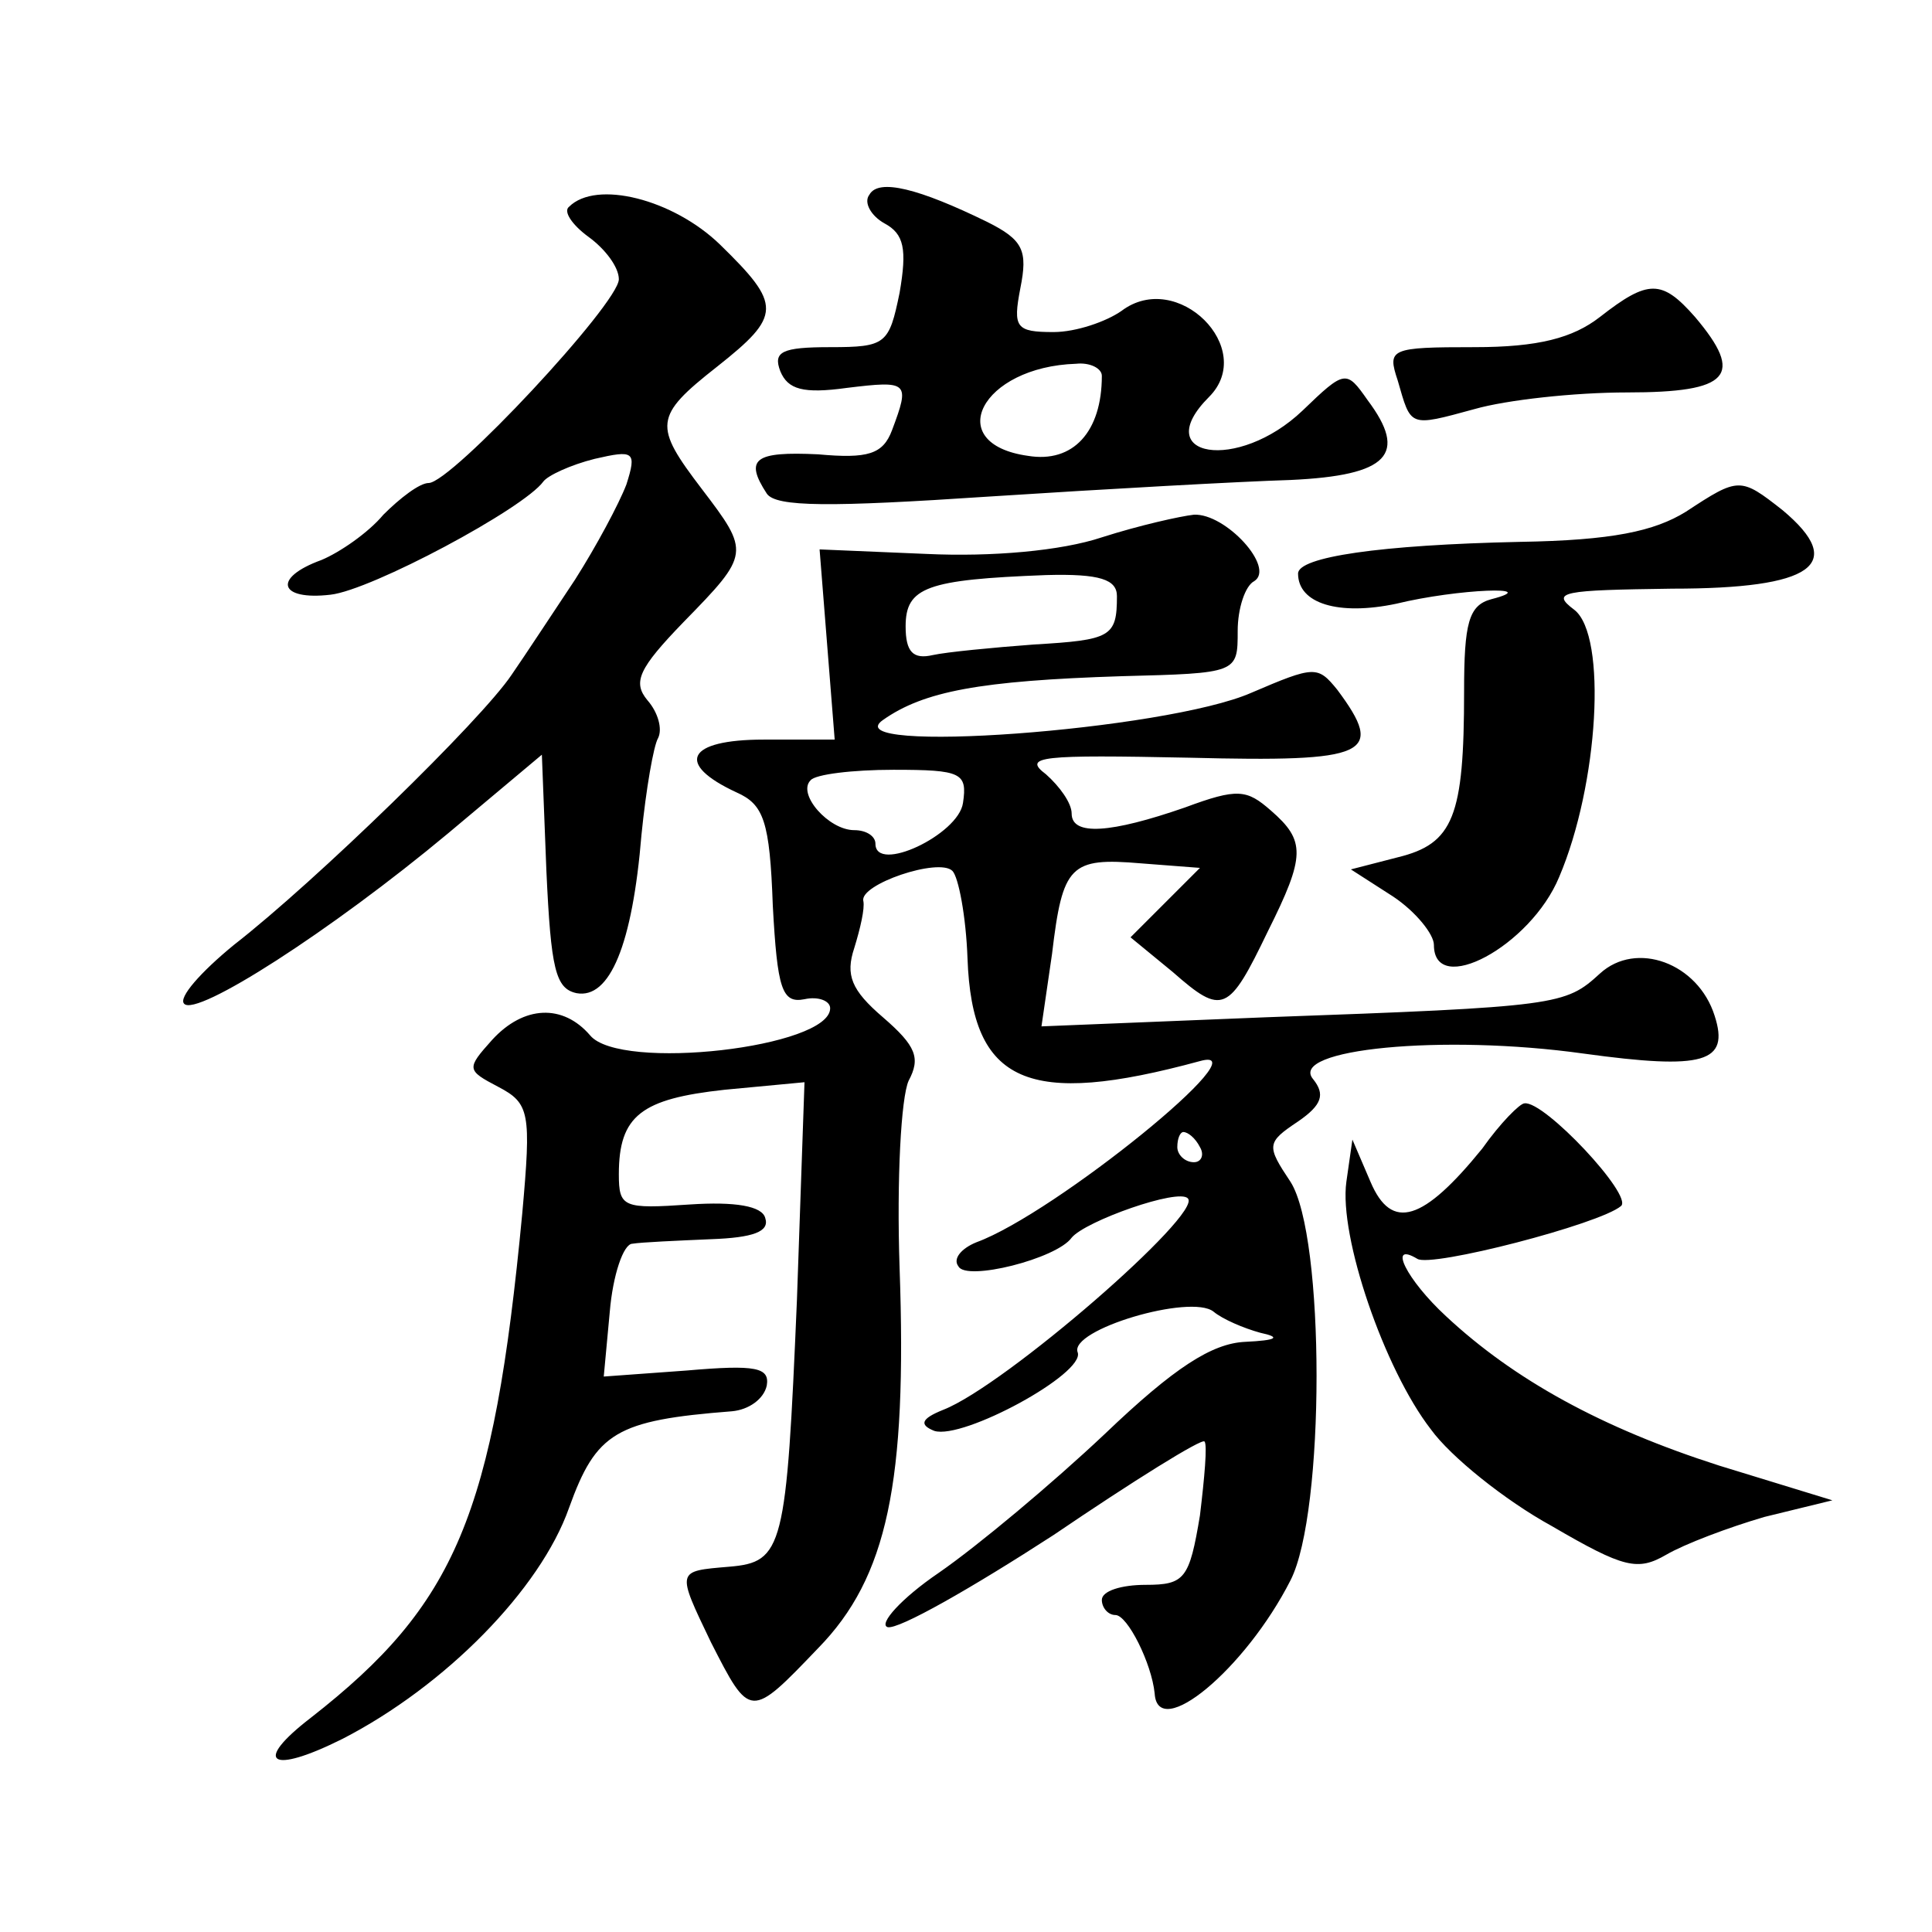 <?xml version="1.0" standalone="no"?>
<!DOCTYPE svg PUBLIC "-//W3C//DTD SVG 20010904//EN"
 "http://www.w3.org/TR/2001/REC-SVG-20010904/DTD/svg10.dtd">
<svg version="1.0" xmlns="http://www.w3.org/2000/svg"
 width="128pt" height="128pt" viewBox="0 0 128 128"
 preserveAspectRatio="xMidYMid meet">
<g transform="translate(0,128) scale(0.1,-0.1)"
fill="#0" stroke="none">
<path d="M576 1151 c-4 -5 1 -14 10 -19 13 -7 15 -17 10 -46 -7 -34 -9 -36 -46
-36 -32 0 -38 -3 -33 -16 5 -12 15 -15 44 -11 41 5 42 4 30 -28 -6 -16 -16 -19
-49 -16 -42 2 -49 -3 -34 -26 6 -9 42 -9 147 -2 77 5 167 10 200 11 65 3 78 17
51 53 -14 20 -15 20 -43 -7 -43 -41 -102 -31 -62 9 32 32 -21 85 -58 57 -10 -7
-30 -14 -45 -14 -25 0 -27 3 -22 29 5 25 2 32 -22 44 -45 22 -72 29 -78 18z m154
-120 c0 -37 -19 -58 -49 -53 -57 8 -31 59 32 61 9 1 17 -3 17 -8z M377 1143 c-4
-3 2 -12 13 -20 11 -8 20 -20 20 -28 0 -16 -111 -135 -126 -135 -6 0 -19 -10 -30
-21 -10 -12 -29 -25 -41 -30 -33 -12 -28 -27 6 -23 27 3 128 57 141 75 3 4 18 11
34 15 26 6 28 5 21 -17 -5 -13 -20 -41 -34 -63 -14 -21 -33 -50 -42 -63 -20 -30
-130 -137 -184 -179 -22 -18 -37 -35 -33 -39 8 -9 97 48 175 113 l62 52 3 -77 c3
-65 6 -78 20 -81 22 -4 37 32 43 105 3 30 8 59 11 64 3 6 0 17 -7 25 -10 12 -6
21 24 52 44 45 44 46 12 88 -32 42 -32 48 10 81 43 34 43 41 2 81 -31 30 -82 43
-100 25z M1060 1070 c-18 -14 -41 -20 -83 -20 -56 0 -58 -1 -51 -22 9 -31 7 -31
51 -19 21 6 66 11 101 11 68 0 78 11 45 50 -22 25 -31 25 -63 0z M1117 941 c-21
-13 -49 -19 -110 -20 -93 -2 -147 -10 -147 -21 0 -20 27 -28 65 -20 41 10 98 12
63 3 -15 -4 -18 -16 -18 -61 0 -83 -7 -101 -44 -110 l-31 -8 28 -18 c15 -10 27
-25 27 -32 0 -35 64 -1 83 45 26 61 32 160 10 177 -16 12 -8 13 65 14 93 0 116
16 73 52 -28 22 -29 22 -64 -1z M730 924 c-27 -9 -73 -13 -116 -11 l-71 3 5 -63
5 -63 -47 0 c-51 0 -59 -16 -18 -35 18 -8 22 -19 24 -75 3 -55 6 -65 21 -62 9 2
17 -1 17 -6 0 -26 -139 -42 -159 -18 -18 21 -44 20 -65 -3 -17 -19 -17 -20 4 -31
21 -11 22 -17 16 -84 -19 -200 -44 -259 -140 -334 -39 -30 -27 -38 21 -14 68 35
131 99 150 153 18 50 31 58 108 64 11 1 21 8 23 17 2 12 -7 14 -53 10 l-55 -4 4
43 c2 24 9 45 15 45 6 1 29 2 52 3 28 1 39 5 36 14 -2 8 -20 11 -50 9 -44 -3 -47
-2 -47 20 0 39 15 50 70 56 l53 5 -5 -144 c-7 -165 -9 -174 -45 -177 -35 -3 -35
-2 -12 -50 26 -51 26 -51 71 -4 46 47 59 110 54 252 -2 59 1 113 6 124 8 15 5 23
-17 42 -21 18 -25 28 -19 46 4 13 7 26 6 31 -3 11 50 29 59 20 4 -4 9 -30 10 -58
3 -83 40 -99 154 -68 43 12 -96 -101 -148 -120 -10 -4 -16 -11 -12 -16 5 -10 65
5 75 19 9 11 71 33 77 26 10 -10 -121 -124 -162 -140 -15 -6 -16 -10 -6 -14 19
-6 100 38 95 52 -6 15 75 39 90 27 6 -5 20 -11 31 -14 14 -3 11 -5 -10 -6 -22 -1
-47 -17 -93 -61 -35 -33 -84 -74 -110 -92 -25 -17 -40 -34 -34 -36 7 -2 56 26 110
61 53 36 98 64 100 62 2 -2 0 -24 -3 -49 -7 -42 -10 -46 -36 -46 -16 0 -29 -4 -29
-10 0 -5 4 -10 9 -10 8 0 24 -32 26 -52 2 -32 60 16 90 75 23 45 23 228 0 264 -16
24 -16 26 5 40 16 11 18 18 10 28 -17 20 86 30 179 17 80 -11 97 -6 87 25 -11 35
-52 50 -76 28 -23 -21 -27 -22 -222 -29 l-148 -6 7 48 c7 59 12 64 59 60 l39 -3
-23 -23 -23 -23 28 -23 c33 -29 37 -27 63 27 25 50 25 60 2 80 -16 14 -22 15 -57
2 -49 -17 -75 -19 -75 -4 0 7 -8 18 -17 26 -16 12 -3 13 95 11 119 -3 130 2 98
45 -13 16 -15 16 -57 -2 -57 -25 -277 -41 -244 -18 27 19 64 26 158 29 77 2 77
2 77 30 0 15 5 30 11 33 14 9 -19 45 -40 44 -9 -1 -36 -7 -61 -15z m10 -39 c0 -27
-4 -29 -55 -32 -27 -2 -58 -5 -67 -7 -13 -3 -18 2 -18 19 0 26 14 31 93 34 36 1
47 -3 47 -14z m-102 -137 c-3 -21 -58 -47 -58 -27 0 5 -6 9 -14 9 -17 0 -38 24
-29 33 3 4 28 7 55 7 45 0 49 -2 46 -22z m157 -228 c3 -5 1 -10 -4 -10 -6 0 -11
5 -11 10 0 6 2 10 4 10 3 0 8 -4 11 -10z M982 519 c-39 -48 -60 -55 -74 -22 l-12
28 -4 -28 c-5 -36 25 -124 56 -164 13 -18 49 -47 80 -64 48 -28 57 -30 76 -19 12
7 41 18 65 25 l45 11 -75 23 c-78 25 -136 57 -181 99 -26 24 -39 50 -19 38 9 -6
121 23 135 35 8 7 -51 70 -64 68 -3 0 -16 -13 -28 -30z"/>
</g>
</svg>
